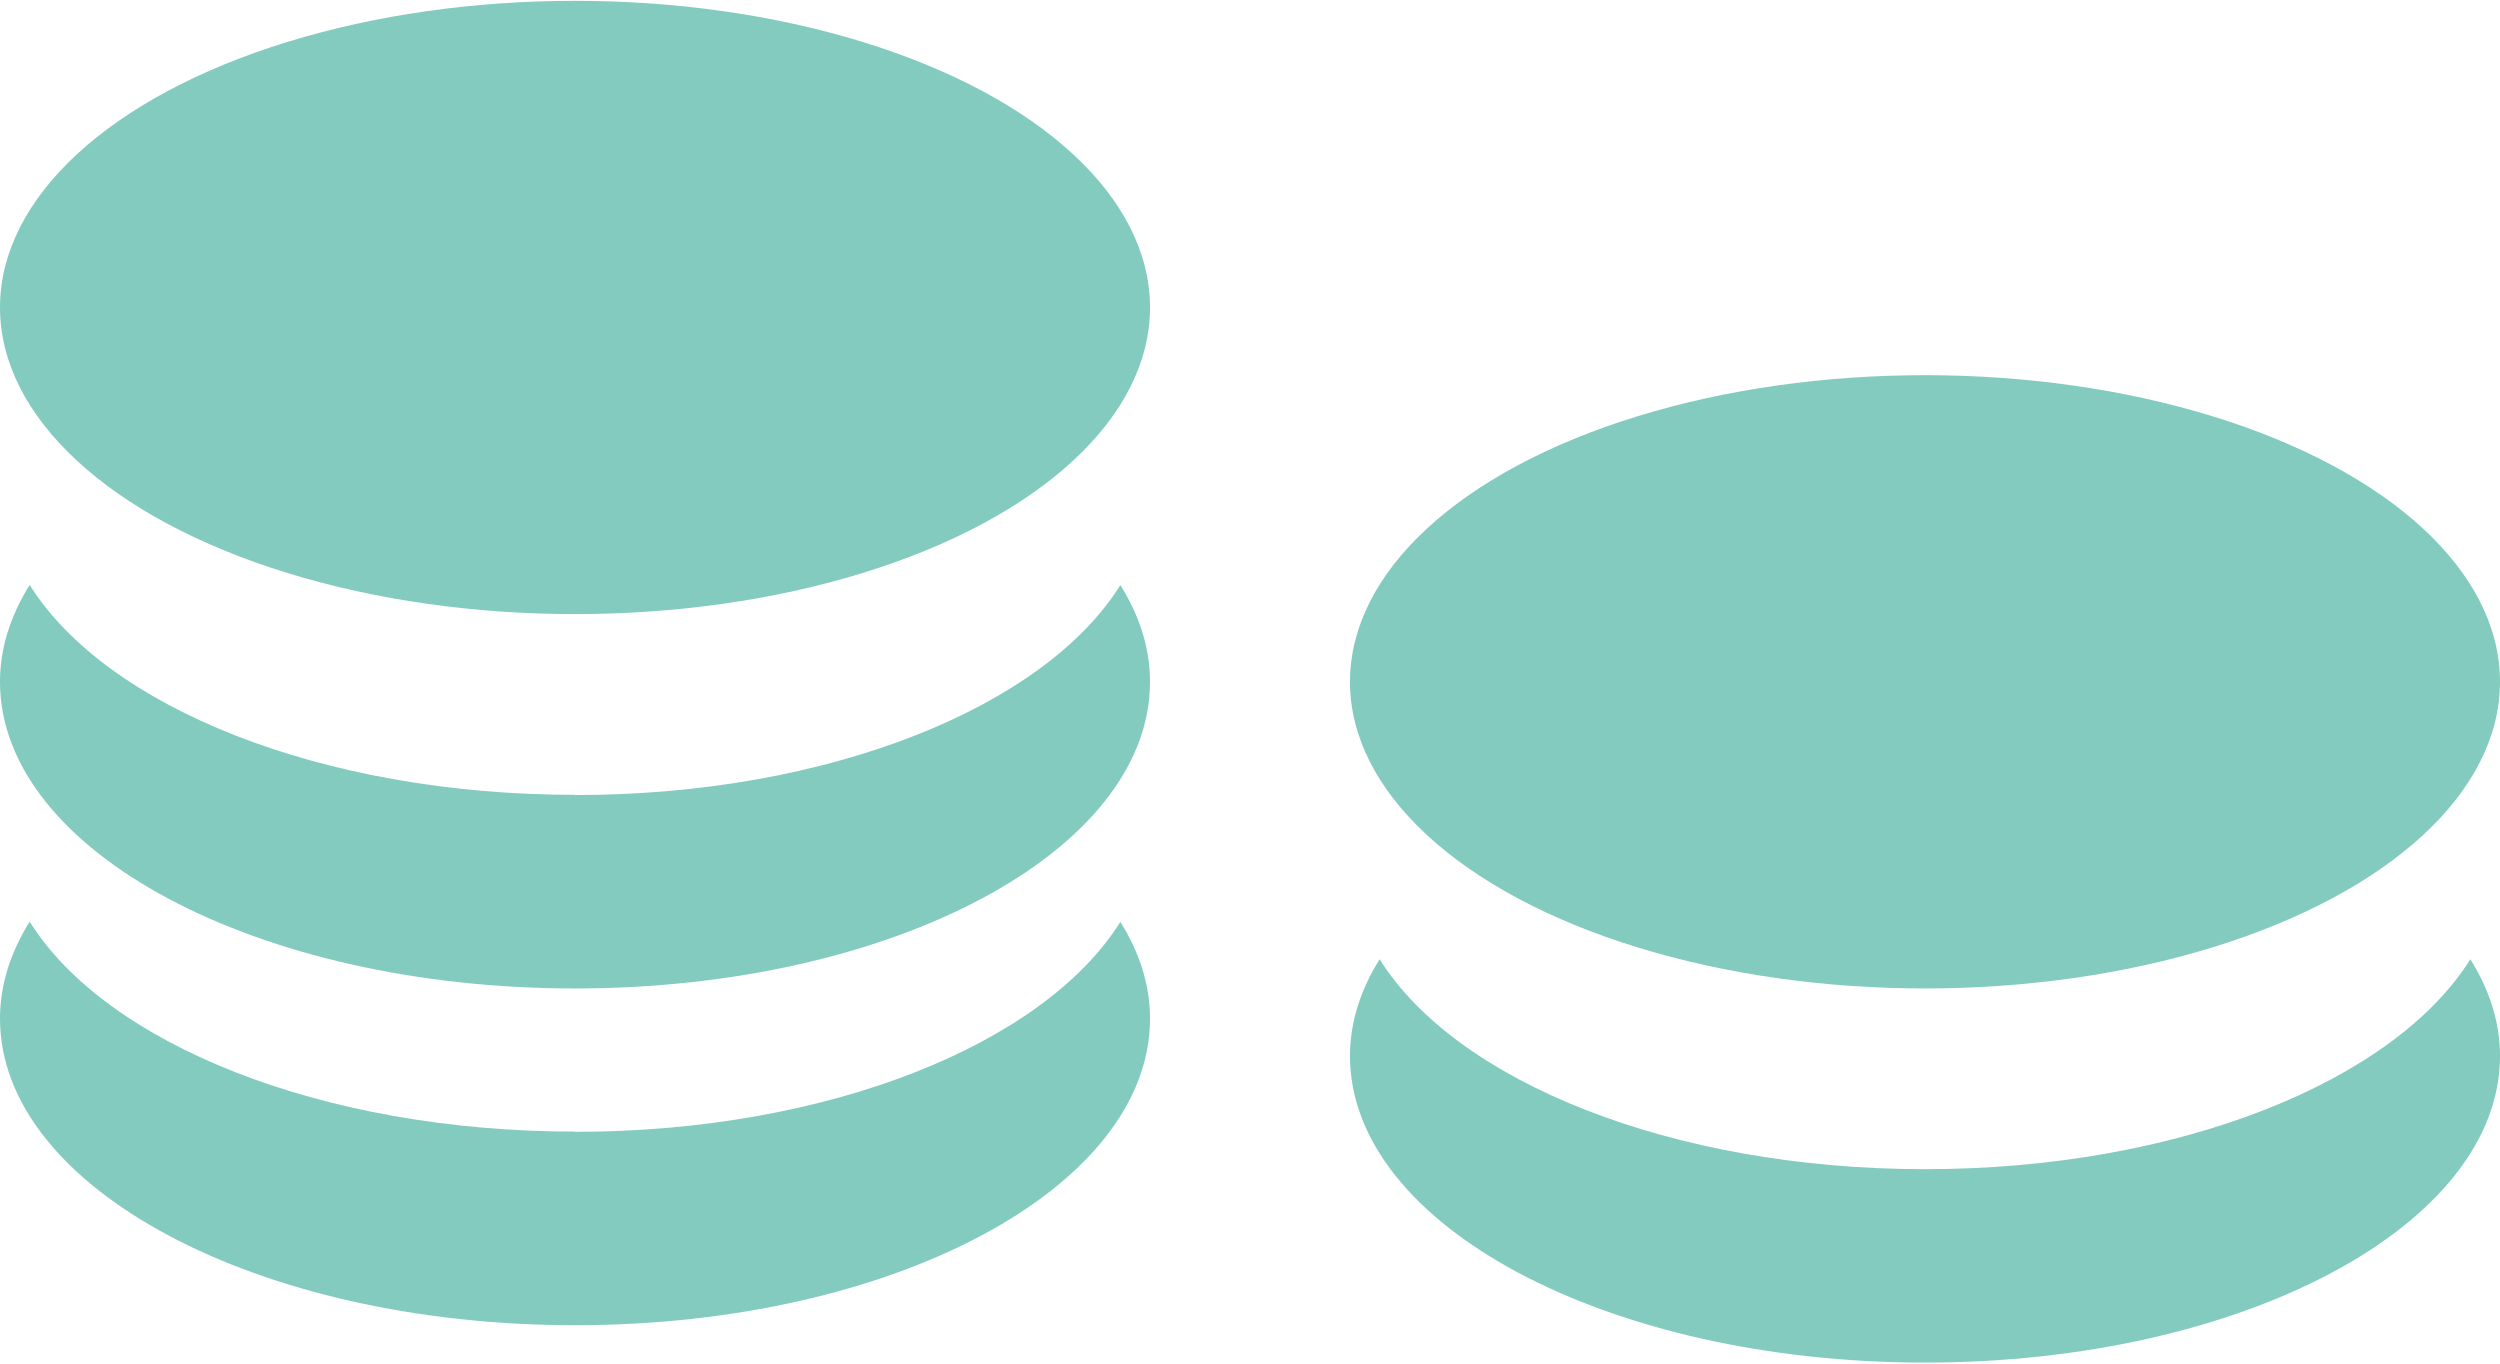 <?xml version="1.0" encoding="UTF-8"?><svg xmlns="http://www.w3.org/2000/svg" id="_1_MAIN_INFO" data-name="1 MAIN INFO" viewBox="0 0 110.39 60.14" aria-hidden="true" width="110px" height="60px">
  <defs><linearGradient class="cerosgradient" data-cerosgradient="true" id="CerosGradient_idd49c6795e" gradientUnits="userSpaceOnUse" x1="50%" y1="100%" x2="50%" y2="0%"><stop offset="0%" stop-color="#d1d1d1"/><stop offset="100%" stop-color="#d1d1d1"/></linearGradient><linearGradient/>
    <style>
      .cls-1-686b9db46c235{
        fill: #82cbbe;
      }
    </style>
  </defs>
  <ellipse class="cls-1-686b9db46c235" cx="85" cy="30.07" rx="25.39" ry="13.54"/>
  <path class="cls-1-686b9db46c235" d="M85,51.59c-11.22,0-20.72-3.89-24.08-9.27-.84,1.34-1.31,2.78-1.31,4.27,0,7.48,11.37,13.54,25.39,13.54s25.39-6.06,25.39-13.54c0-1.5-.47-2.93-1.31-4.27-3.36,5.38-12.86,9.27-24.08,9.27Z"/>
  <ellipse class="cls-1-686b9db46c235" cx="25.39" cy="13.54" rx="25.39" ry="13.54"/>
  <path class="cls-1-686b9db46c235" d="M25.39,35.06c-11.22,0-20.72-3.89-24.08-9.27C.47,27.14,0,28.57,0,30.07,0,37.55,11.37,43.61,25.39,43.61s25.39-6.06,25.39-13.54c0-1.5-.47-2.93-1.31-4.27-3.36,5.38-12.86,9.27-24.08,9.27Z"/>
  <path class="cls-1-686b9db46c235" d="M25.39,49.93c-11.22,0-20.72-3.89-24.08-9.27C.47,42.01,0,43.44,0,44.94,0,52.42,11.37,58.48,25.39,58.48s25.39-6.06,25.39-13.54c0-1.5-.47-2.93-1.31-4.27-3.36,5.38-12.86,9.27-24.08,9.27Z"/>
</svg>